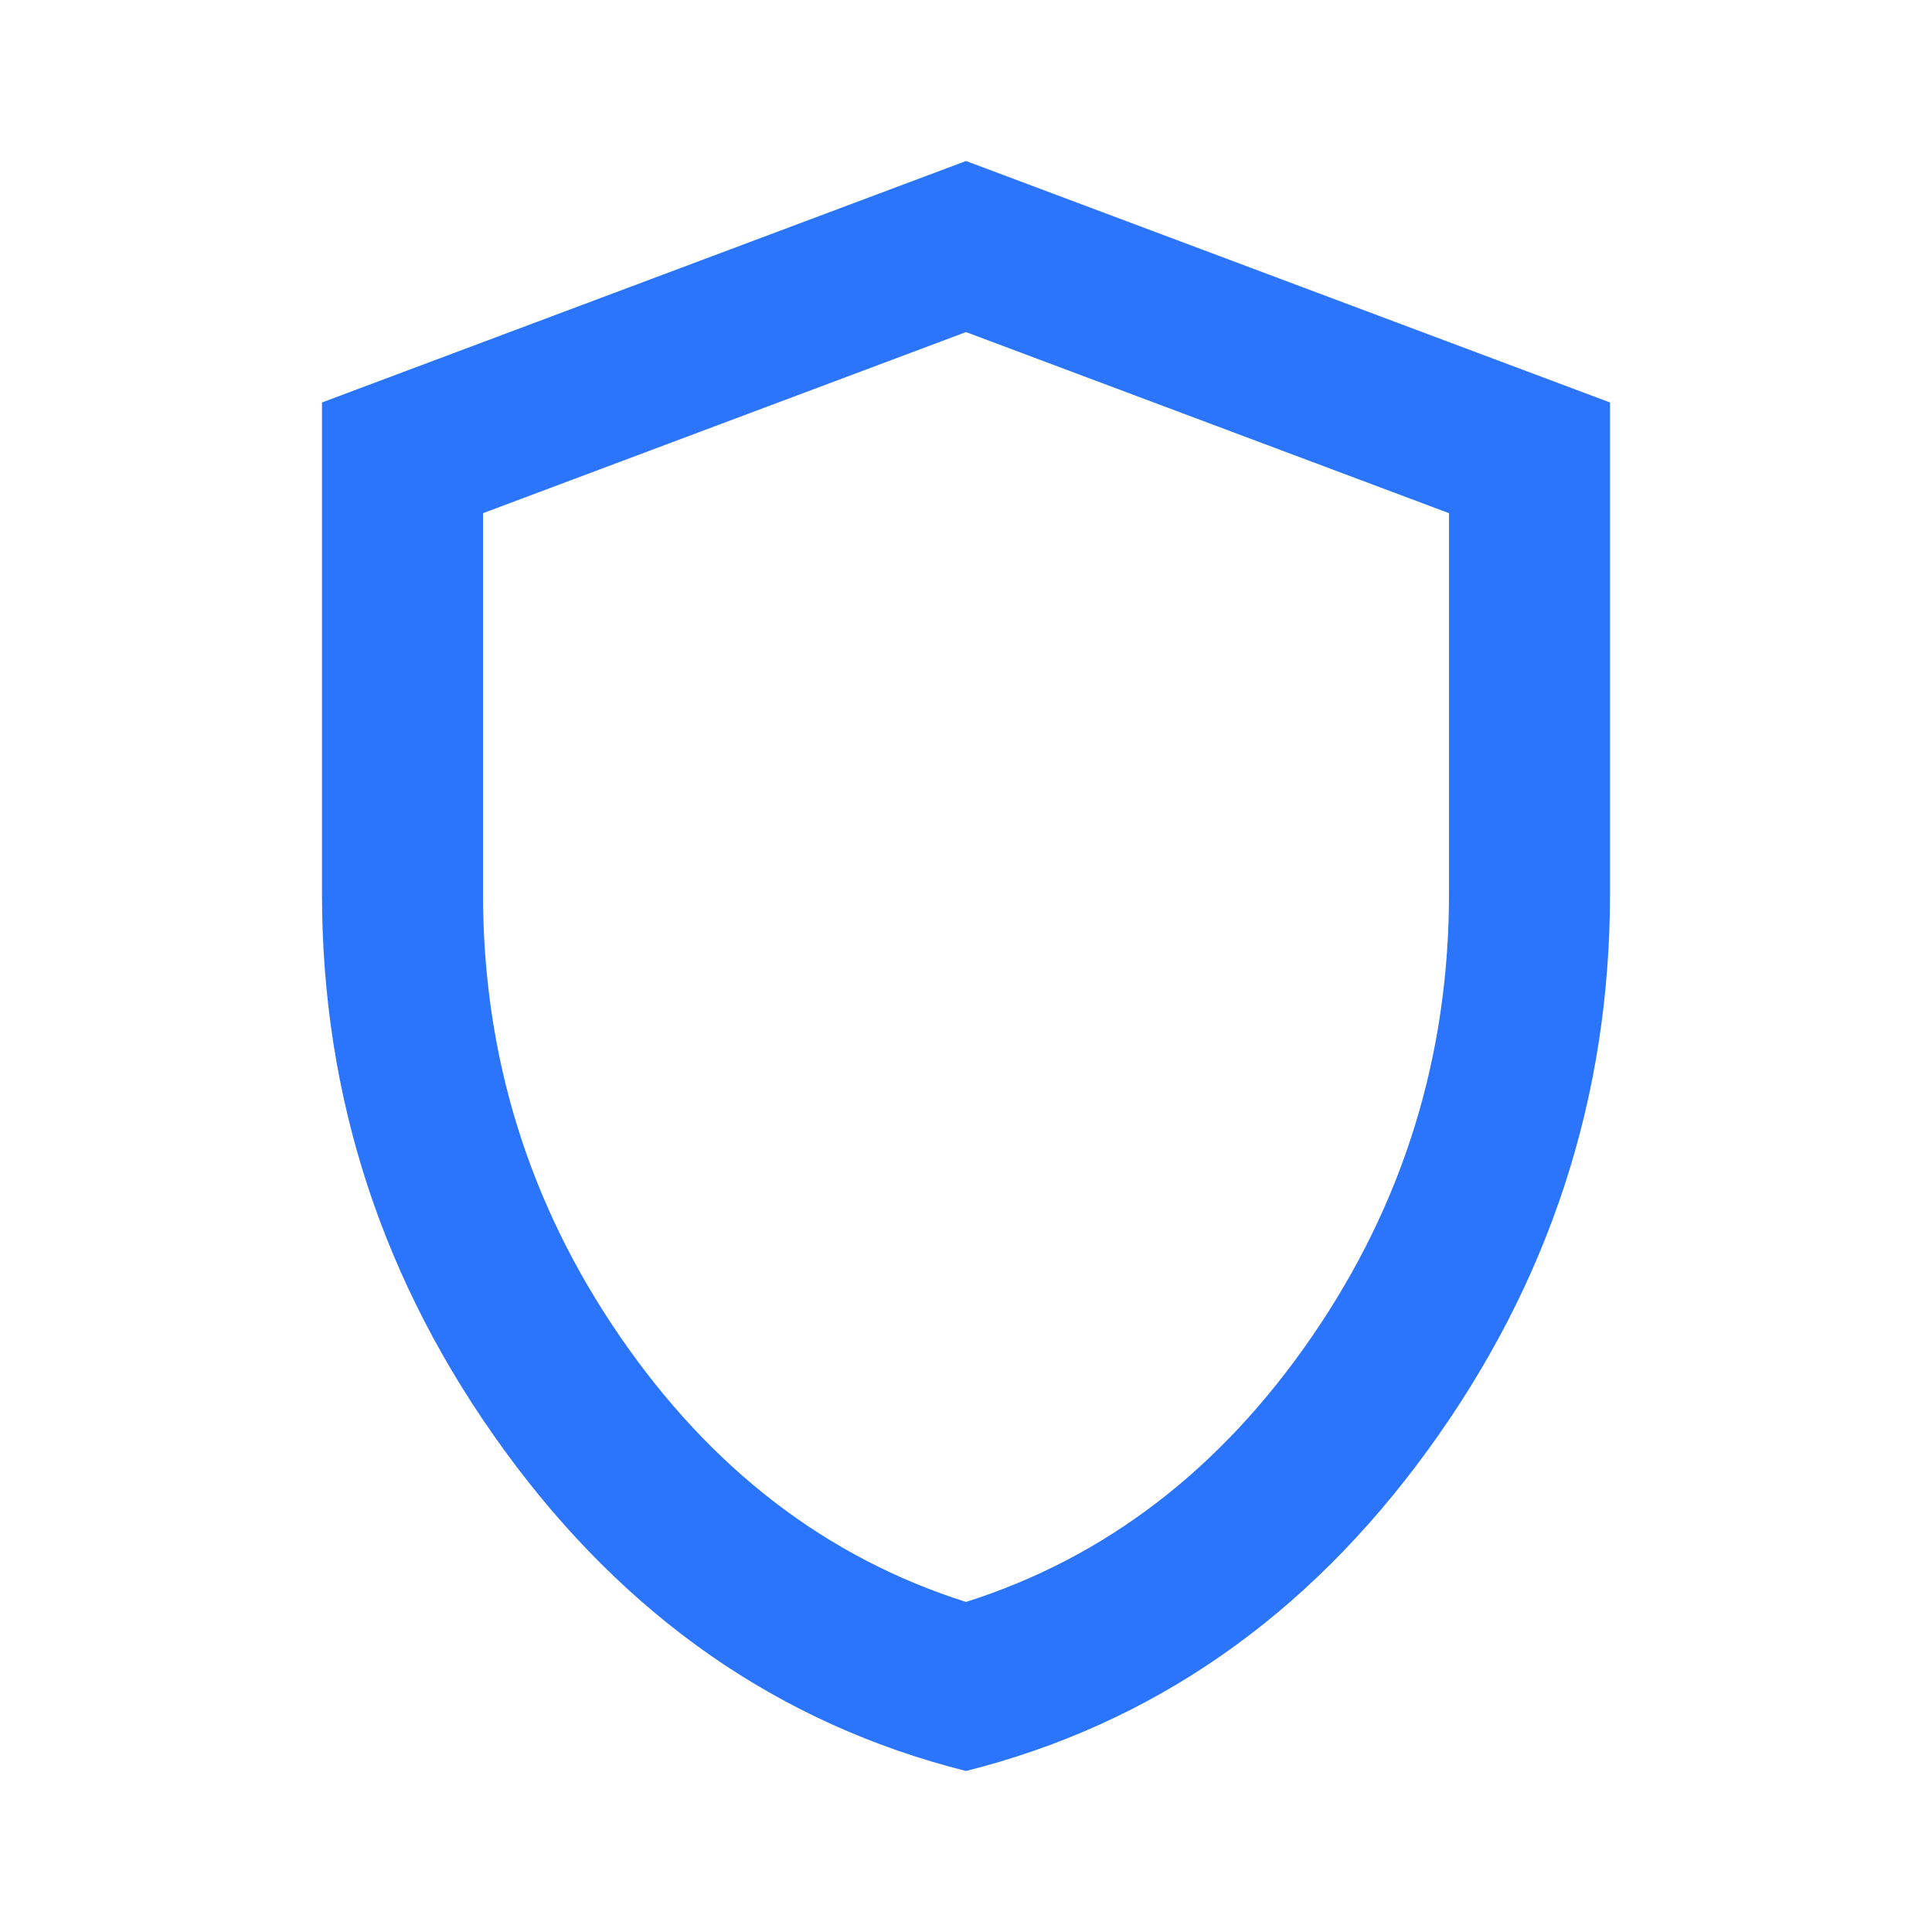 <svg width="89" height="89" viewBox="0 0 89 89" fill="none" xmlns="http://www.w3.org/2000/svg">
<path d="M44.5 81.583C35.909 79.42 28.816 74.49 23.222 66.794C17.627 59.098 14.831 50.554 14.833 41.162V18.541L44.5 7.417L74.167 18.541V41.162C74.167 50.557 71.369 59.102 65.775 66.798C60.18 74.494 53.089 79.422 44.5 81.583ZM44.5 73.796C50.928 71.756 56.243 67.677 60.446 61.558C64.649 55.439 66.75 48.641 66.75 41.162V23.64L44.5 15.297L22.25 23.64V41.162C22.25 48.641 24.351 55.439 28.554 61.558C32.757 67.677 38.072 71.756 44.5 73.796Z" fill="#2B74FC"/>
</svg>
